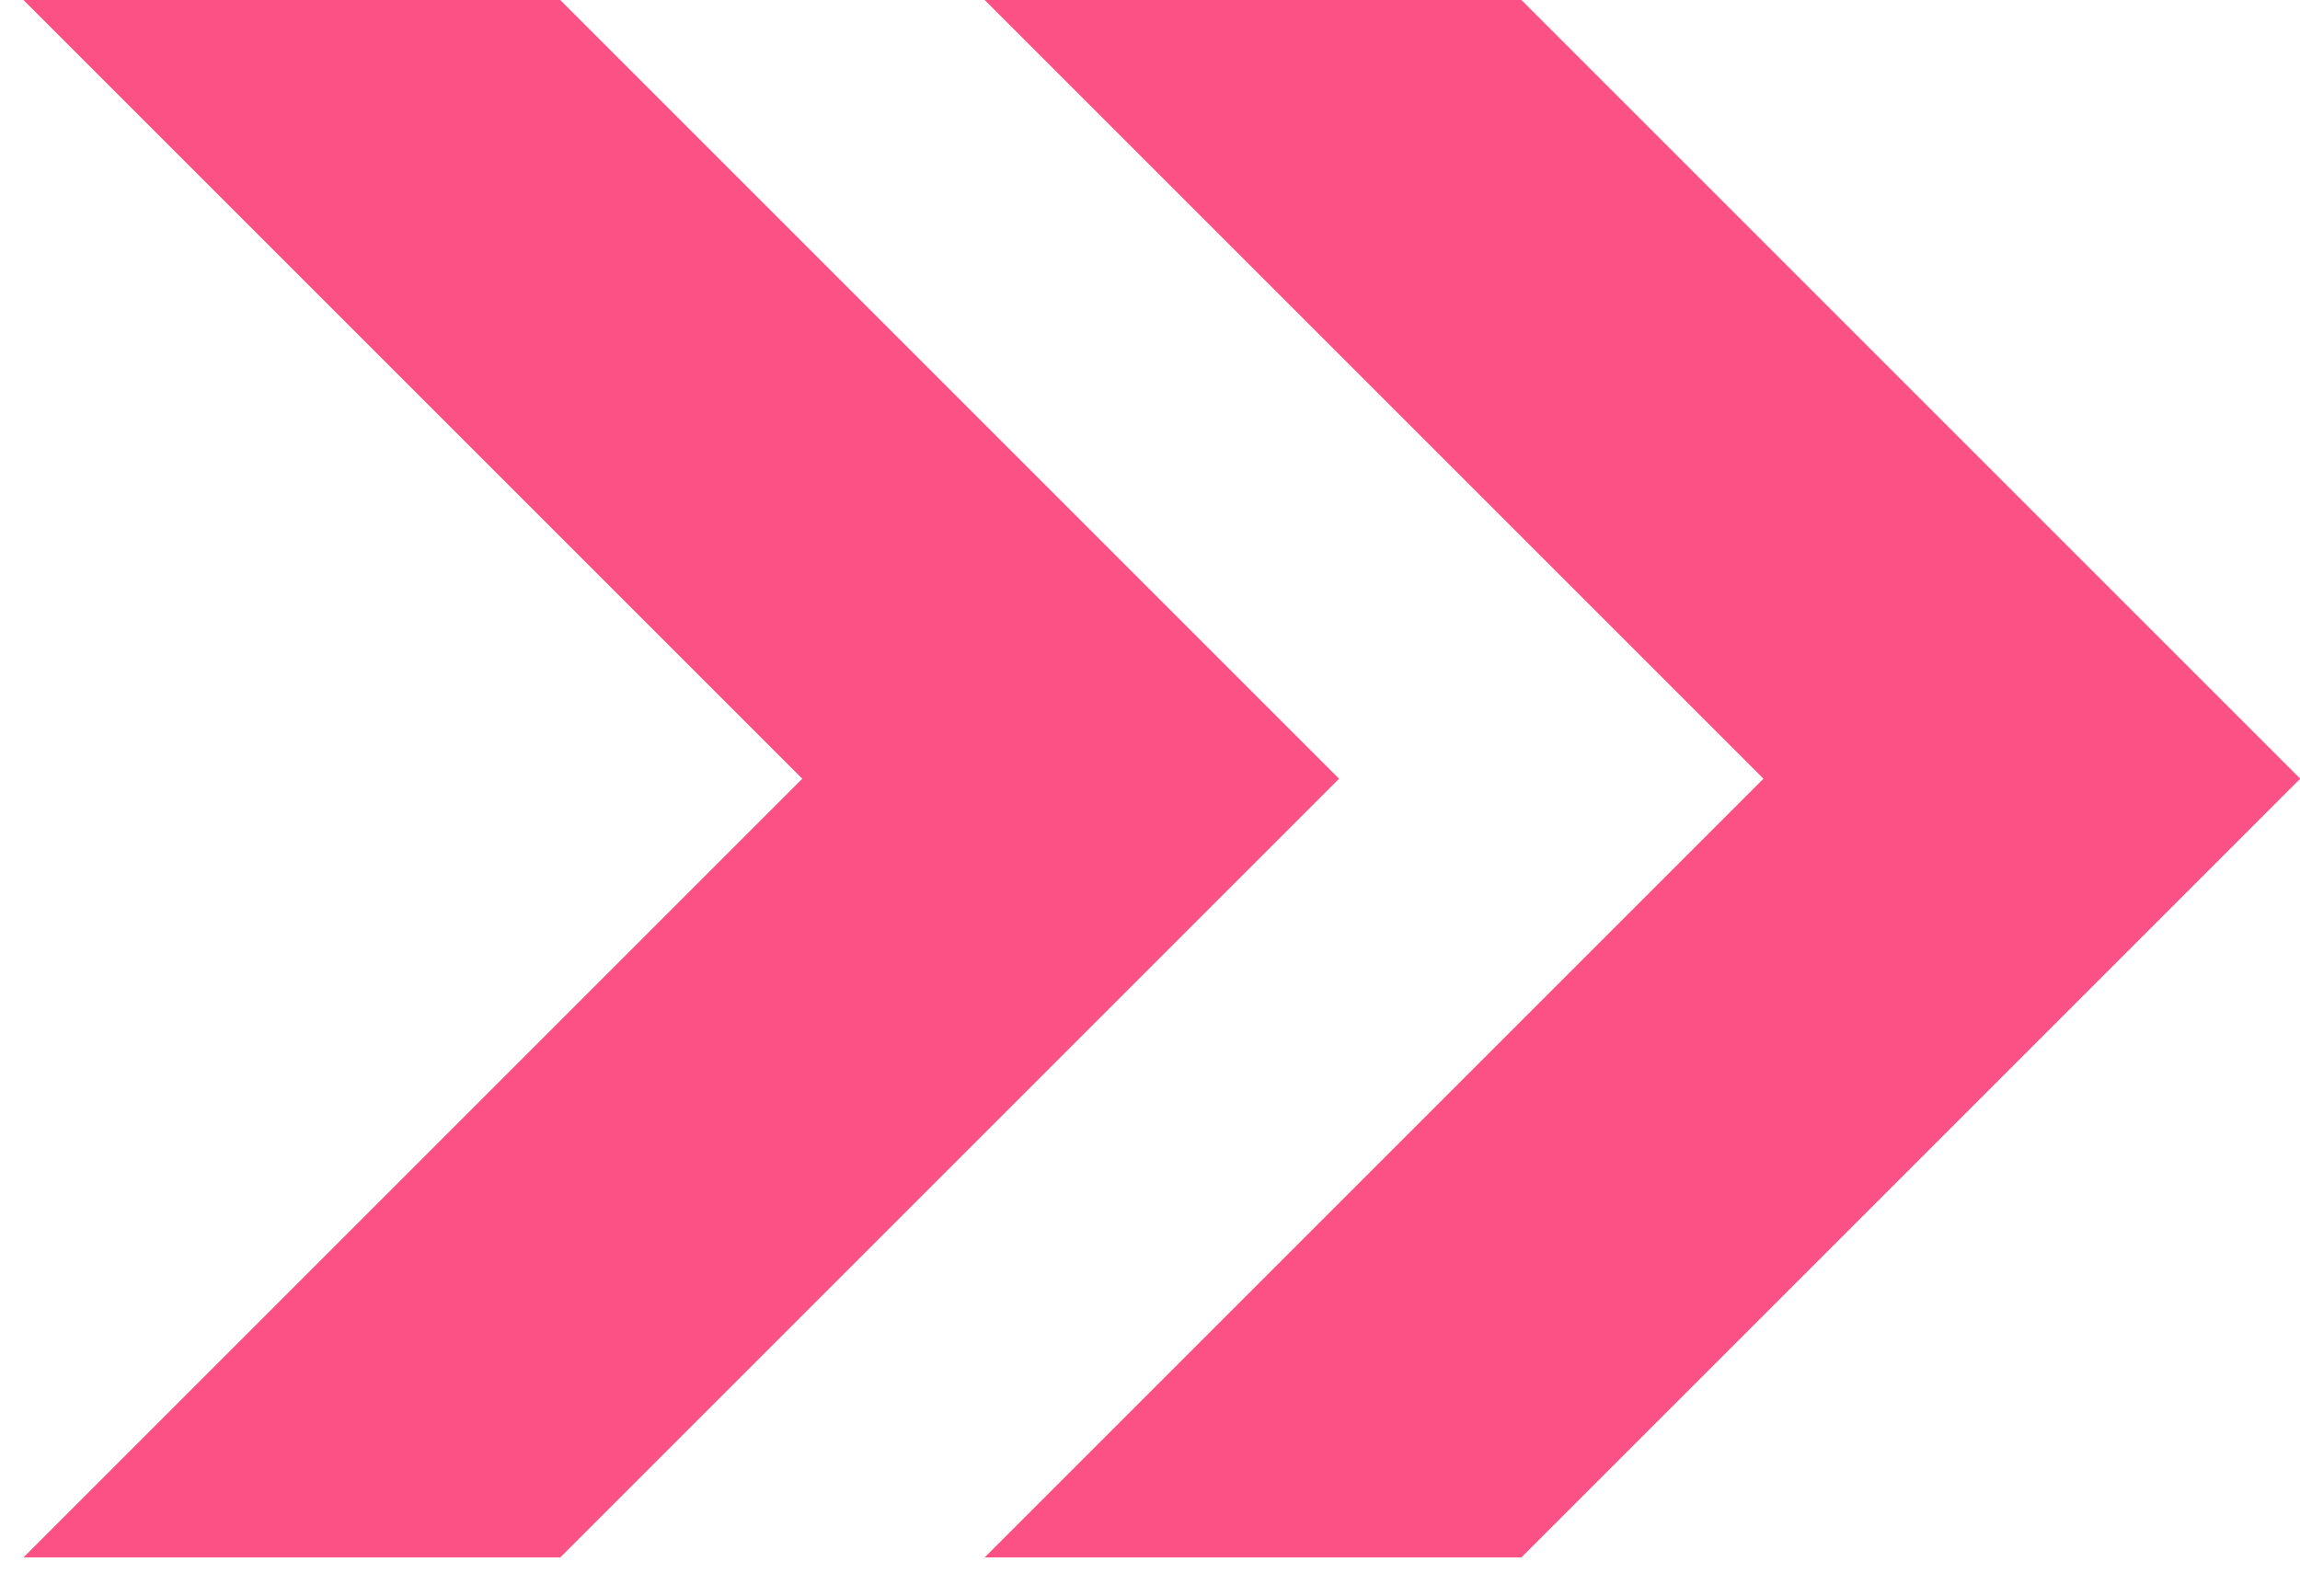 <svg width="49" height="34" viewBox="0 0 49 34" fill="none" xmlns="http://www.w3.org/2000/svg">
<path d="M11.936 0H0.5L17.092 16.592L0.5 33.184H11.936L28.528 16.592L11.936 0Z" fill="#FC5185"/>
<path d="M32.412 0H20.977L37.569 16.592L20.977 33.184H32.412L49.005 16.592L32.412 0Z" fill="#FC5185"/>
</svg>
